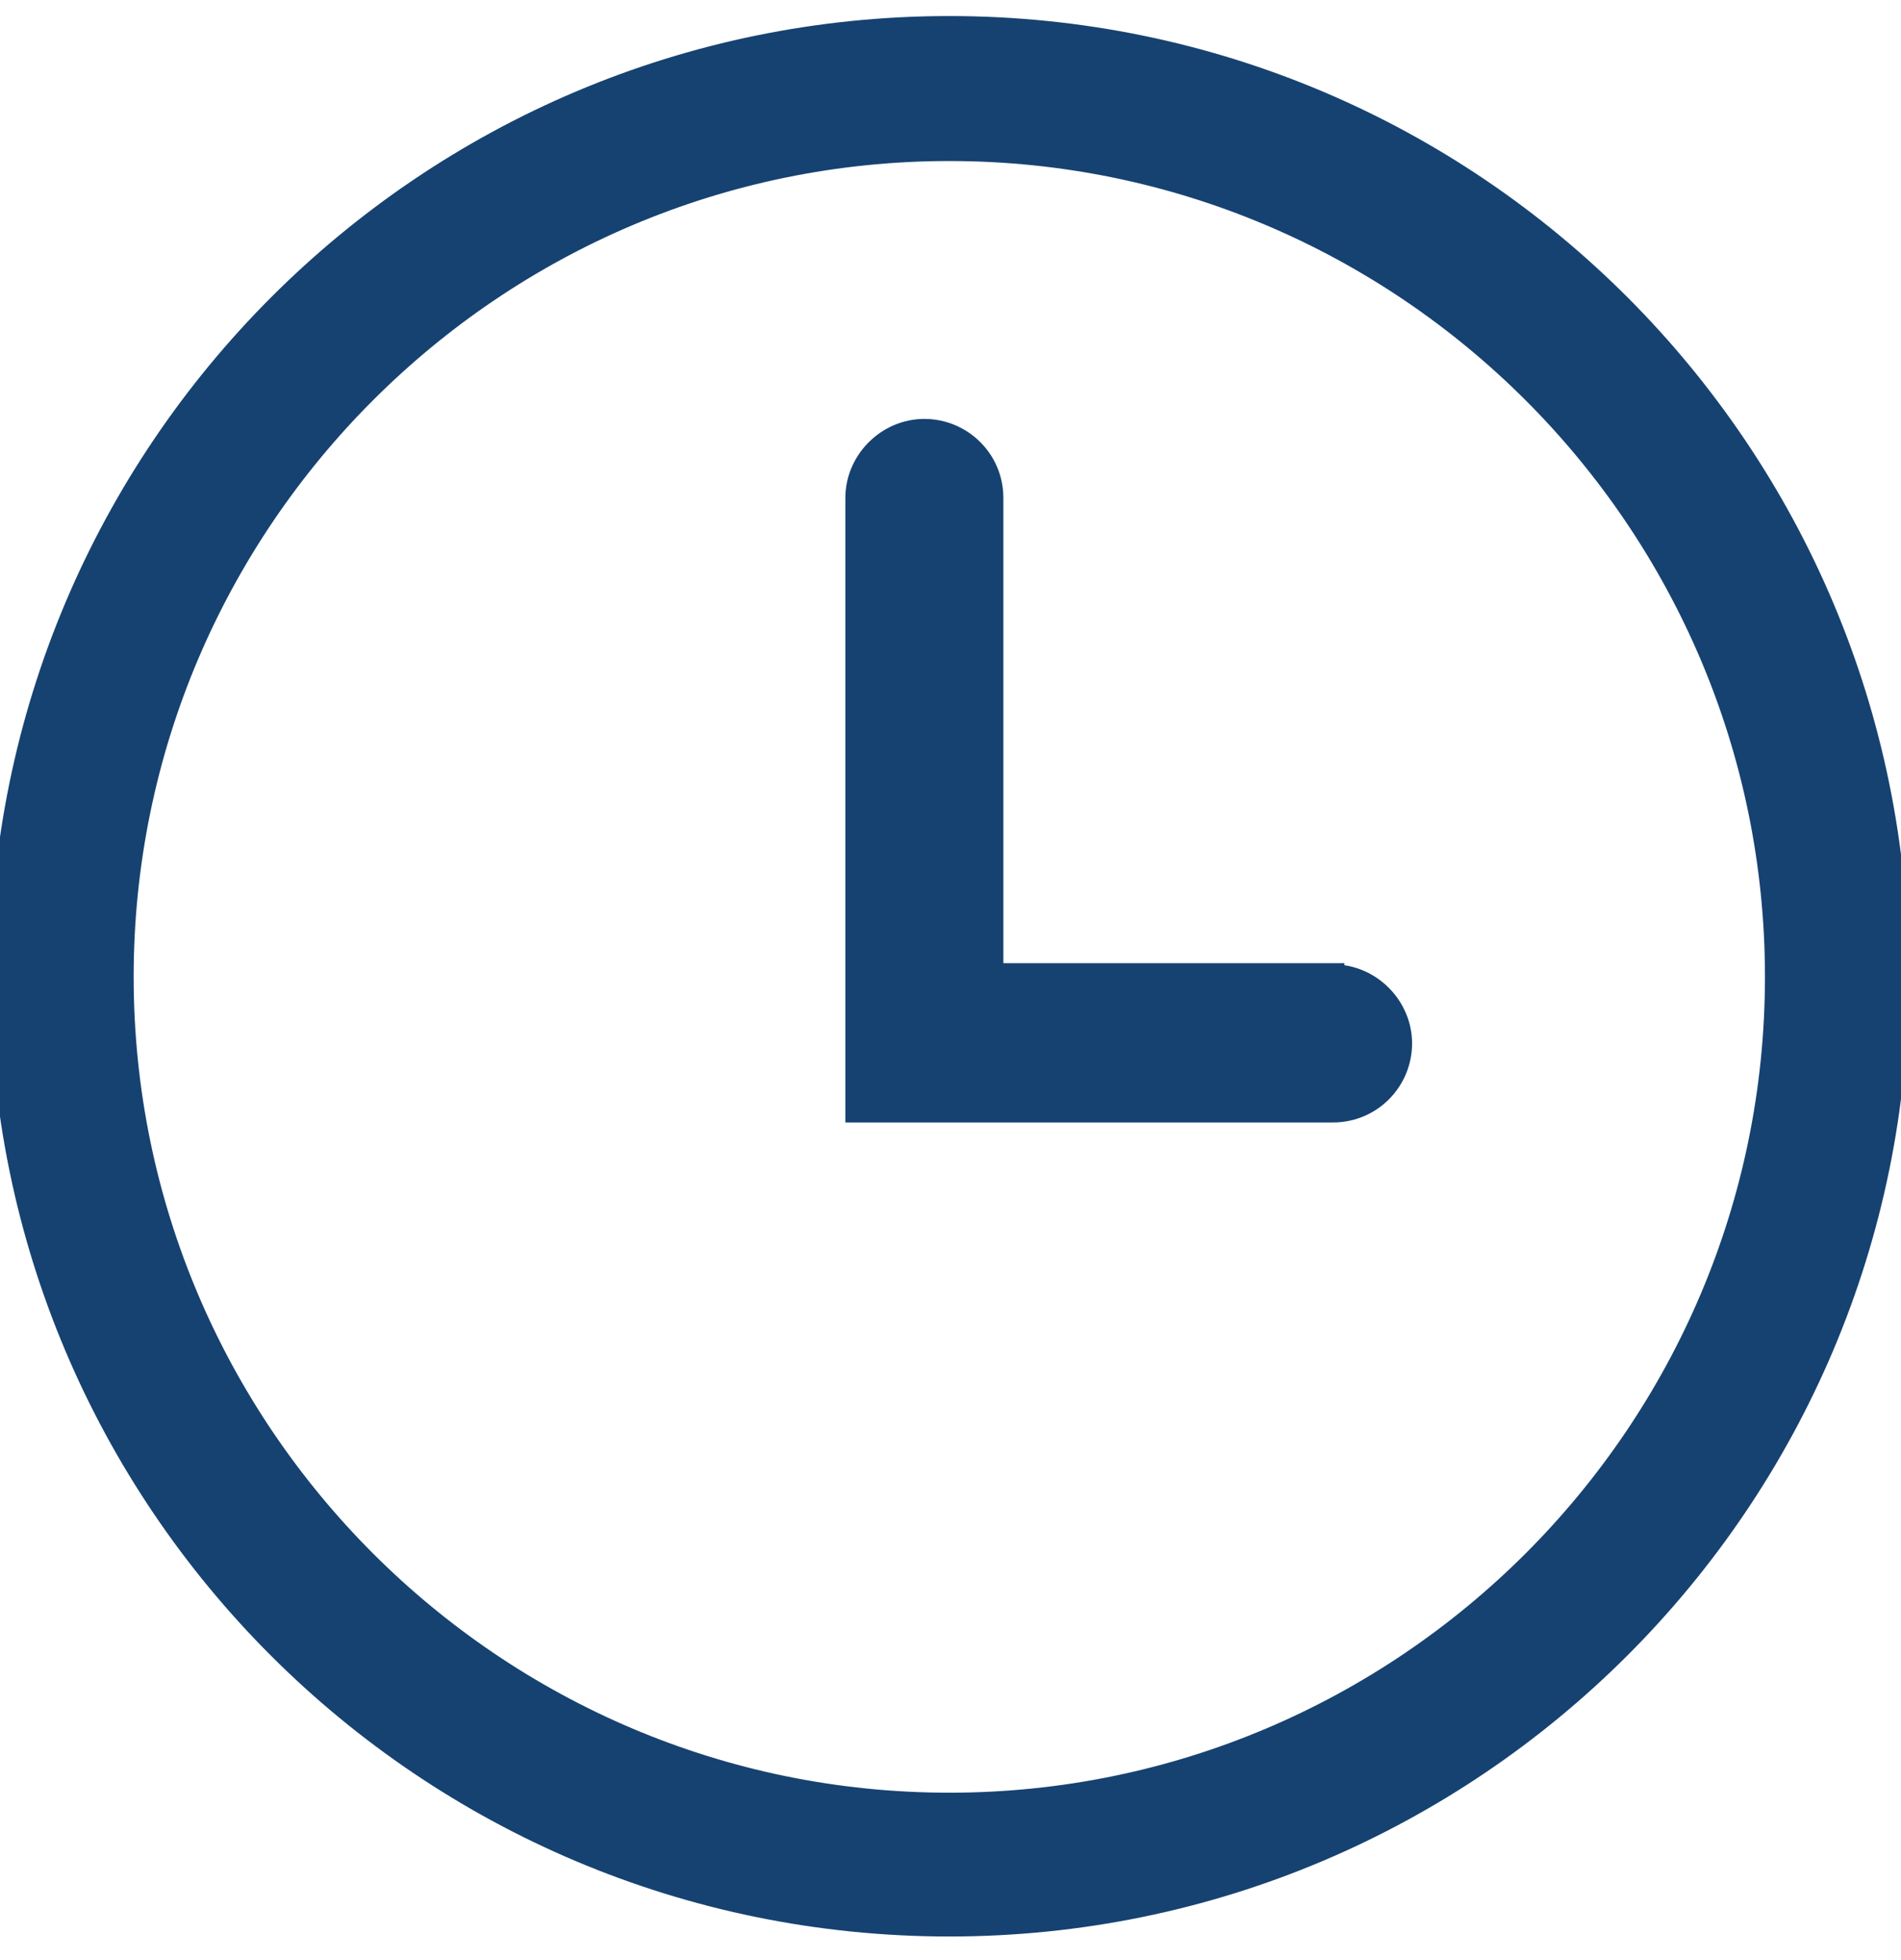 <?xml version="1.0" encoding="UTF-8"?>
<svg id="_图层_2" data-name="图层 2" xmlns="http://www.w3.org/2000/svg" xmlns:xlink="http://www.w3.org/1999/xlink" viewBox="0 0 16 16.49">
  <defs>
    <style>
      .cls-1 {
        fill: none;
      }

      .cls-2 {
        clip-path: url(#clippath);
      }

      .cls-3 {
        stroke-width: .19px;
      }

      .cls-3, .cls-4 {
        fill: #164271;
        stroke: #164271;
        stroke-miterlimit: 10;
      }

      .cls-4 {
        stroke-width: .17px;
      }
    </style>
    <clipPath id="clippath">
      <rect class="cls-1" width="16" height="16.49"/>
    </clipPath>
  </defs>
  <g id="_图层_1-2" data-name="图层 1">
    <g>
      <g class="cls-2">
        <path class="cls-4" d="M7.99,1.27c3.83,0,6.95,3.12,6.95,6.95s-3.12,6.95-6.95,6.95S1.04,12.05,1.04,8.22,4.16,1.27,7.99,1.27M7.99,.22C3.58,.22,0,3.8,0,8.22s3.58,7.99,7.99,7.99,7.99-3.58,7.99-7.99S12.41,.22,7.99,.22h0Z"/>
      </g>
      <path class="cls-3" d="M11.22,8.2h-2.87V4.19c0-.32-.26-.57-.57-.57s-.57,.26-.57,.57v5.16h4.01c.32,0,.57-.26,.57-.57s-.26-.57-.57-.57h0Z"/>
    </g>
  </g>
</svg>